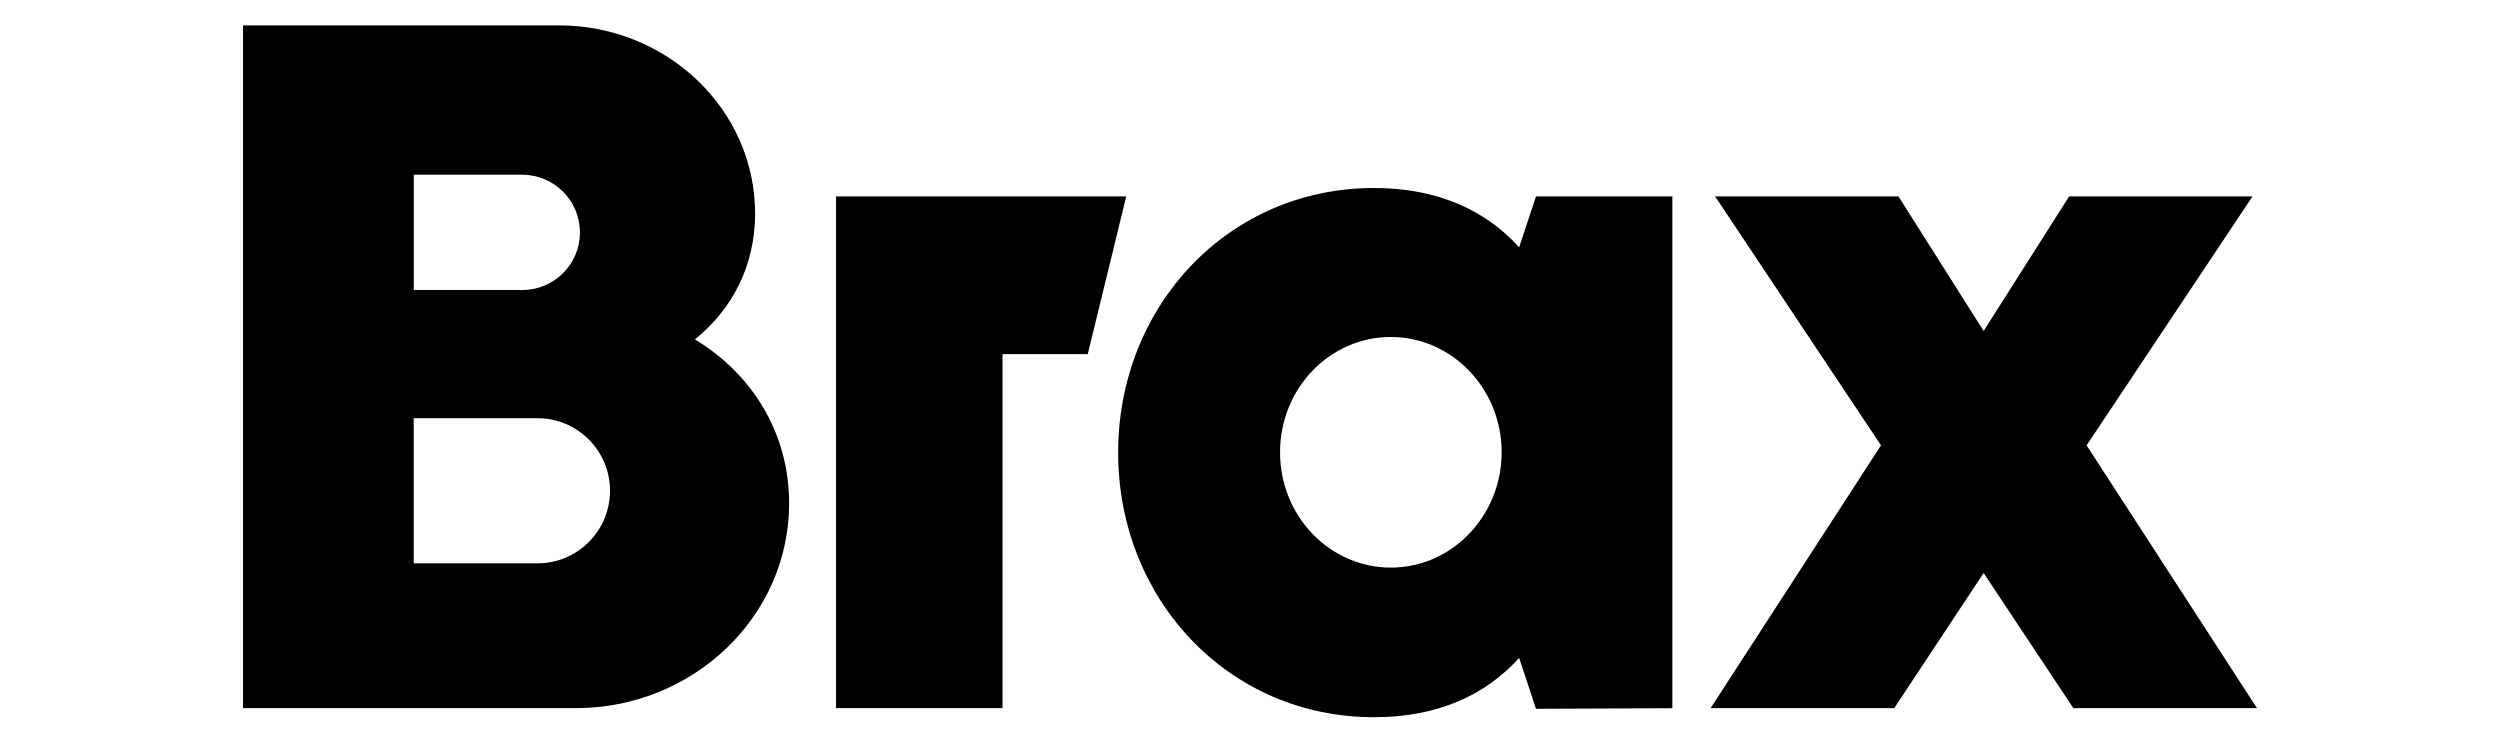 <?xml version="1.0" encoding="UTF-8"?>
<svg id="marken" xmlns="http://www.w3.org/2000/svg" viewBox="0 0 383.11 113.8">
  <g id="brax">
    <polygon points="166.69 54.27 172.59 30.1 128.12 30.1 128.12 108.52 153.63 108.52 153.63 54.27 166.69 54.27" style="stroke-width: 0px;"/>
    <path d="m256.28,108.52V30.1h-20.9l-2.58,7.8c-5.17-5.72-12.55-9.09-22.24-9.09-22.38,0-39.21,18.13-39.21,40.55s16.84,40.55,39.21,40.55c9.73,0,17.07-3.37,22.24-9.09l2.58,7.8,20.9-.09h0Zm-26.16-39.21c0,9.73-7.61,17.67-16.98,17.67s-16.98-7.89-16.98-17.67,7.61-17.67,16.98-17.67,16.98,7.94,16.98,17.67" style="stroke-width: 0px;"/>
    <polygon points="317.08 30.1 303.98 50.72 290.93 30.1 262.83 30.1 288.25 68.25 262.14 108.52 290.28 108.52 303.98 87.81 317.73 108.52 345.87 108.52 319.76 68.25 345.18 30.1 317.08 30.1" style="stroke-width: 0px;"/>
    <path d="m115.71,32.68c0-15.87-13.47-28.79-30.08-28.79h-48.39v104.63h50.98c18.04,0,32.71-14.07,32.71-31.37,0-10.84-5.72-19.88-14.44-25.14,5.67-4.57,9.23-11.21,9.23-19.33m-26.85,2.95c0,4.89-3.97,8.81-8.81,8.81h-16.65v-17.67h16.65c4.89.05,8.81,3.97,8.81,8.86m4.61,39.58c0,6.14-4.98,11.12-11.12,11.12h-18.96v-22.24h18.96c6.14,0,11.12,4.98,11.12,11.12" style="stroke-width: 0px;"/>
  </g>
</svg>